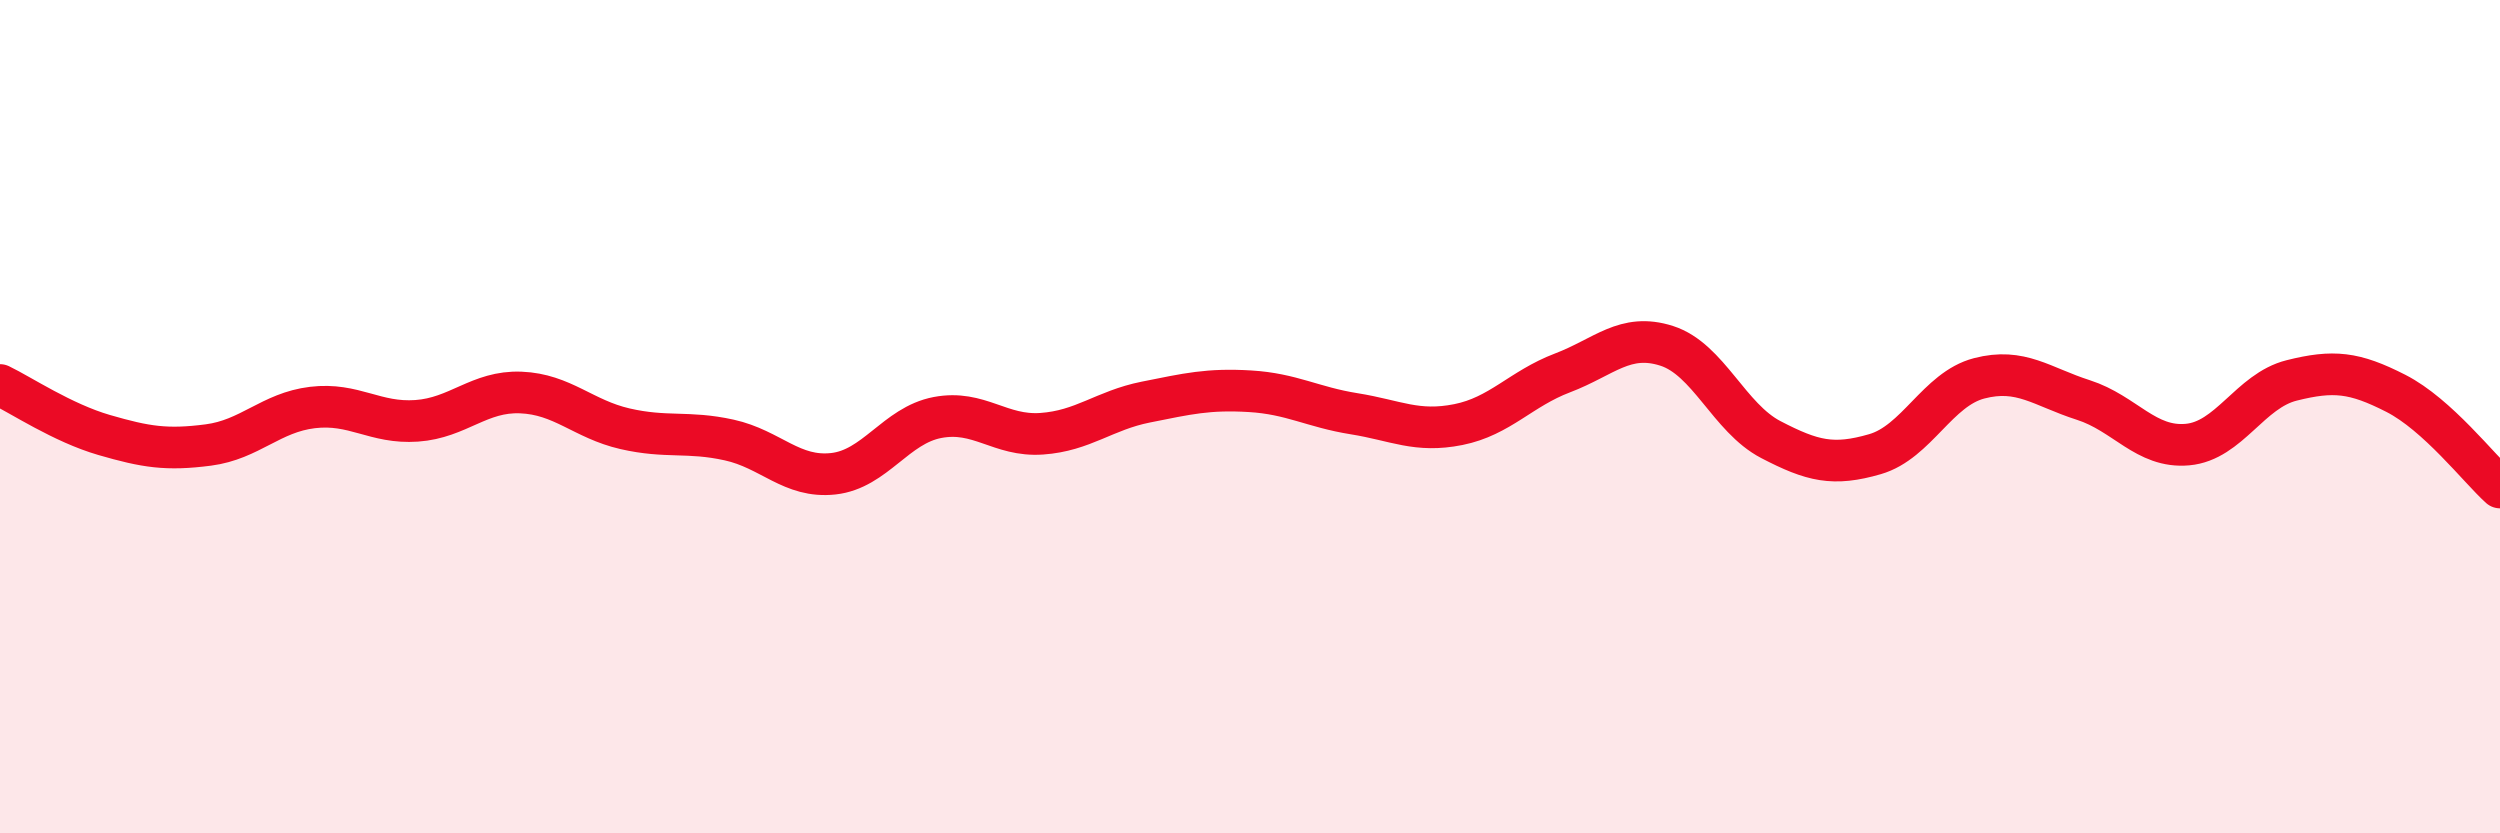 
    <svg width="60" height="20" viewBox="0 0 60 20" xmlns="http://www.w3.org/2000/svg">
      <path
        d="M 0,9.24 C 0.5,9.48 1.5,10.15 2.5,10.44 C 3.5,10.73 4,10.81 5,10.68 C 6,10.55 6.5,9.9 7.5,9.78 C 8.5,9.66 9,10.17 10,10.1 C 11,10.03 11.5,9.38 12.5,9.42 C 13.5,9.46 14,10.06 15,10.29 C 16,10.52 16.5,10.34 17.5,10.56 C 18.5,10.78 19,11.48 20,11.37 C 21,11.26 21.5,10.21 22.5,10.02 C 23.5,9.83 24,10.48 25,10.41 C 26,10.34 26.5,9.85 27.5,9.65 C 28.5,9.45 29,9.33 30,9.39 C 31,9.45 31.5,9.77 32.5,9.93 C 33.5,10.09 34,10.39 35,10.19 C 36,9.99 36.5,9.33 37.5,8.95 C 38.5,8.57 39,7.98 40,8.3 C 41,8.62 41.5,10.03 42.5,10.55 C 43.5,11.07 44,11.19 45,10.9 C 46,10.61 46.5,9.34 47.5,9.08 C 48.5,8.82 49,9.28 50,9.6 C 51,9.92 51.5,10.76 52.5,10.67 C 53.5,10.58 54,9.38 55,9.13 C 56,8.88 56.5,8.93 57.5,9.44 C 58.5,9.95 59.5,11.25 60,11.7L60 20L0 20Z"
        fill="#EB0A25"
        opacity="0.1"
        stroke-linecap="round"
        stroke-linejoin="round"
      />
      <path
        d="M 0,9.24 C 0.5,9.48 1.5,10.15 2.5,10.44 C 3.5,10.73 4,10.81 5,10.68 C 6,10.55 6.5,9.9 7.5,9.78 C 8.5,9.66 9,10.17 10,10.1 C 11,10.03 11.5,9.38 12.5,9.42 C 13.5,9.46 14,10.06 15,10.29 C 16,10.52 16.5,10.34 17.5,10.56 C 18.5,10.78 19,11.48 20,11.37 C 21,11.26 21.5,10.21 22.5,10.02 C 23.5,9.83 24,10.48 25,10.41 C 26,10.34 26.5,9.85 27.5,9.65 C 28.5,9.45 29,9.33 30,9.39 C 31,9.45 31.5,9.77 32.5,9.93 C 33.5,10.09 34,10.39 35,10.19 C 36,9.99 36.5,9.33 37.5,8.95 C 38.5,8.57 39,7.98 40,8.3 C 41,8.62 41.5,10.03 42.5,10.55 C 43.5,11.07 44,11.19 45,10.9 C 46,10.61 46.5,9.34 47.5,9.08 C 48.5,8.82 49,9.28 50,9.6 C 51,9.92 51.5,10.76 52.5,10.67 C 53.5,10.58 54,9.38 55,9.13 C 56,8.88 56.5,8.93 57.5,9.44 C 58.5,9.95 59.5,11.25 60,11.7"
        stroke="#EB0A25"
        stroke-width="1"
        fill="none"
        stroke-linecap="round"
        stroke-linejoin="round"
      />
    </svg>
  